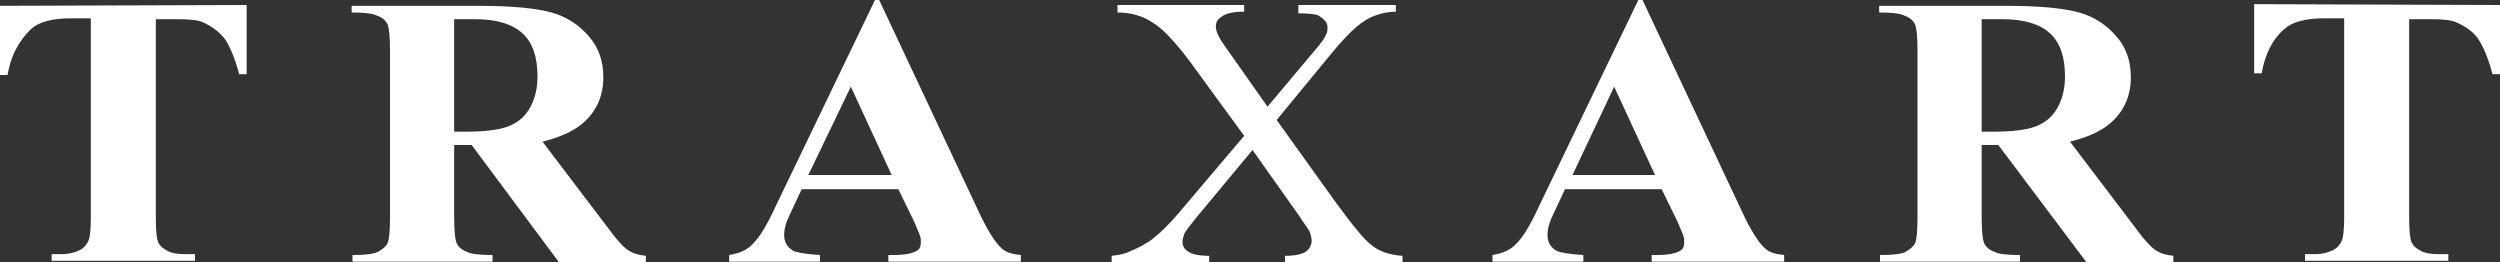 <svg xmlns="http://www.w3.org/2000/svg" xmlns:xlink="http://www.w3.org/1999/xlink" id="Camada_1" x="0px" y="0px" viewBox="0 0 300 31.5" style="enable-background:new 0 0 300 31.5;" xml:space="preserve"><rect x="0" y="0" width="300" height="31.5" fill="#333333" stroke="none"/><style type="text/css">	.st0{fill:#FFFFFF;}</style><g>	<path class="st0" d="M29.6,0.6l0,8.3h-0.9c-0.5-1.9-1.1-3.3-1.7-4.2c-0.6-0.8-1.5-1.5-2.6-2c-0.6-0.3-1.7-0.4-3.2-0.4l-2.5,0   l0,23.8c0,1.6,0.1,2.6,0.3,3s0.5,0.7,1.1,1c0.5,0.3,1.3,0.4,2.2,0.4l1.1,0l0,0.8l-17.2,0l0-0.8h1.1c1,0,1.7-0.2,2.3-0.5   c0.4-0.2,0.8-0.6,1-1.1c0.2-0.4,0.3-1.3,0.3-2.9l0-23.8l-2.4,0c-2.2,0-3.8,0.4-4.8,1.3C2.2,5,1.3,6.7,0.9,9H0l0-8.3L29.6,0.6z"></path>	<path class="st0" d="M54.5,17.4l0,8.6c0,1.7,0.1,2.7,0.3,3.2c0.2,0.4,0.6,0.8,1.2,1c0.5,0.3,1.6,0.4,3.1,0.4l0,0.8l-16.8,0l0-0.8   c1.5,0,2.5-0.1,3.1-0.4c0.5-0.3,0.9-0.6,1.1-1c0.2-0.4,0.3-1.5,0.3-3.1l0-20c0-1.7-0.1-2.7-0.3-3.2c-0.2-0.4-0.6-0.8-1.2-1   c-0.6-0.3-1.6-0.4-3.1-0.4l0-0.8l15.3,0c4,0,6.9,0.3,8.7,0.8c1.8,0.5,3.3,1.5,4.5,2.9c1.2,1.4,1.7,3,1.7,4.9c0,2.3-0.9,4.2-2.6,5.6   c-1.1,0.9-2.7,1.6-4.7,2.1l7.9,10.4c1,1.4,1.8,2.2,2.2,2.5c0.7,0.5,1.4,0.7,2.3,0.8l0,0.8l-10.4,0L56.6,17.4L54.5,17.4z M54.5,2.3   l0,13.5l1.4,0c2.2,0,3.9-0.2,5-0.6c1.1-0.4,2-1.1,2.6-2.1c0.6-1,1-2.3,1-3.9c0-2.4-0.6-4.1-1.8-5.2c-1.2-1.1-3.1-1.7-5.7-1.7   L54.5,2.3z"></path>	<path class="st0" d="M107.8,22.7l-11.6,0l-1.4,3c-0.5,1-0.7,1.8-0.7,2.5c0,0.9,0.4,1.5,1.1,1.9c0.4,0.2,1.5,0.4,3.2,0.5l0,0.8   l-10.9,0l0-0.8c1.2-0.2,2.2-0.6,2.9-1.4c0.8-0.8,1.7-2.3,2.8-4.7L105,0l0.5,0l11.9,25.3c1.1,2.4,2.1,3.9,2.8,4.5   c0.5,0.5,1.3,0.7,2.3,0.8l0,0.8l-15.9,0l0-0.8h0.7c1.3,0,2.2-0.2,2.7-0.5c0.4-0.2,0.5-0.6,0.5-1c0-0.3,0-0.6-0.1-0.8   c0-0.1-0.3-0.7-0.7-1.7L107.8,22.7z M107,21l-4.9-10.6L97,21L107,21z"></path>	<path class="st0" d="M153.2,14.4l7.1,9.9c2,2.7,3.4,4.5,4.4,5.2c0.9,0.7,2.1,1.1,3.6,1.2l0,0.8l-14.1,0l0-0.8   c0.9,0,1.6-0.1,2.1-0.3c0.3-0.1,0.6-0.3,0.8-0.6c0.2-0.3,0.3-0.6,0.3-0.9c0-0.3-0.1-0.7-0.2-1c-0.1-0.3-0.6-0.9-1.3-2l-5.6-7.9   l-6.9,8.3c-0.7,0.9-1.2,1.5-1.3,1.8c-0.1,0.3-0.2,0.6-0.2,0.9c0,0.5,0.2,0.9,0.7,1.2c0.4,0.3,1.3,0.5,2.5,0.5l0,0.8l-11.7,0l0-0.8   c0.8-0.1,1.5-0.2,2.1-0.5c1-0.4,2-0.9,2.9-1.6c0.9-0.7,1.9-1.7,3.1-3.1l7.8-9.2l-6.5-8.9c-1.8-2.4-3.3-4-4.5-4.7   c-1.2-0.8-2.6-1.2-4.2-1.2V0.6l15.2,0l0,0.8c-1.3,0-2.2,0.2-2.7,0.6c-0.5,0.3-0.7,0.7-0.7,1.2c0,0.6,0.4,1.4,1.2,2.5l5,7.1l5.8-6.9   c0.7-0.8,1.1-1.4,1.2-1.7c0.2-0.3,0.2-0.6,0.2-0.9s-0.1-0.6-0.3-0.8c-0.2-0.3-0.6-0.5-0.9-0.7c-0.4-0.1-1.1-0.2-2.3-0.2V0.6l11.7,0   l0,0.8c-0.9,0-1.7,0.2-2.3,0.4c-0.9,0.3-1.7,0.8-2.4,1.4c-0.7,0.6-1.8,1.7-3.1,3.3L153.2,14.4z"></path>	<path class="st0" d="M199.4,22.7l-11.6,0l-1.4,3c-0.5,1-0.7,1.8-0.7,2.5c0,0.9,0.4,1.5,1.1,1.9c0.4,0.2,1.5,0.4,3.2,0.5l0,0.8   l-10.9,0l0-0.8c1.2-0.2,2.2-0.6,2.9-1.4c0.8-0.8,1.7-2.3,2.8-4.7L196.6,0l0.5,0L209,25.3c1.1,2.4,2.1,3.9,2.8,4.5   c0.5,0.5,1.3,0.7,2.3,0.8v0.8l-15.9,0v-0.8h0.7c1.3,0,2.2-0.2,2.7-0.5c0.4-0.2,0.5-0.6,0.5-1c0-0.3,0-0.6-0.1-0.8   c0-0.1-0.3-0.7-0.7-1.7L199.4,22.7z M198.6,21l-4.9-10.6l-5,10.6L198.6,21z"></path>	<path class="st0" d="M237.8,17.4l0,8.6c0,1.7,0.1,2.7,0.3,3.2c0.2,0.4,0.6,0.8,1.2,1c0.5,0.3,1.6,0.4,3.1,0.4v0.8l-16.8,0l0-0.8   c1.5,0,2.6-0.1,3.1-0.4c0.5-0.3,0.9-0.6,1.1-1c0.2-0.4,0.3-1.5,0.3-3.1l0-20c0-1.7-0.1-2.7-0.3-3.2c-0.2-0.4-0.6-0.8-1.2-1   c-0.6-0.3-1.6-0.4-3.1-0.4l0-0.8l15.3,0c4,0,6.9,0.3,8.7,0.8c1.8,0.5,3.3,1.5,4.5,2.9c1.2,1.4,1.7,3,1.7,4.9c0,2.3-0.9,4.2-2.6,5.6   c-1.1,0.9-2.7,1.6-4.7,2.1l7.9,10.4c1,1.4,1.8,2.2,2.2,2.5c0.7,0.5,1.4,0.7,2.3,0.8v0.8l-10.4,0l-10.6-14.1L237.8,17.4z M237.8,2.3   l0,13.5l1.4,0c2.2,0,3.9-0.2,5-0.6c1.1-0.4,2-1.1,2.6-2.1c0.6-1,1-2.3,1-3.9c0-2.4-0.6-4.1-1.8-5.2c-1.2-1.1-3.1-1.7-5.7-1.7   L237.8,2.3z"></path>	<path class="st0" d="M300,0.6l0,8.3h-0.9c-0.5-1.9-1.1-3.3-1.7-4.2s-1.5-1.5-2.6-2c-0.6-0.3-1.7-0.4-3.2-0.4l-2.5,0l0,23.8   c0,1.6,0.1,2.6,0.3,3c0.2,0.4,0.5,0.7,1.1,1c0.5,0.3,1.3,0.4,2.2,0.4h1.1v0.8l-17.2,0v-0.8h1.1c1,0,1.7-0.2,2.3-0.5   c0.4-0.2,0.8-0.6,1-1.1c0.2-0.4,0.3-1.3,0.3-2.9l0-23.8l-2.4,0c-2.2,0-3.8,0.4-4.8,1.3c-1.4,1.2-2.3,3-2.7,5.3l-0.9,0l0-8.3   L300,0.6z"></path></g></svg>